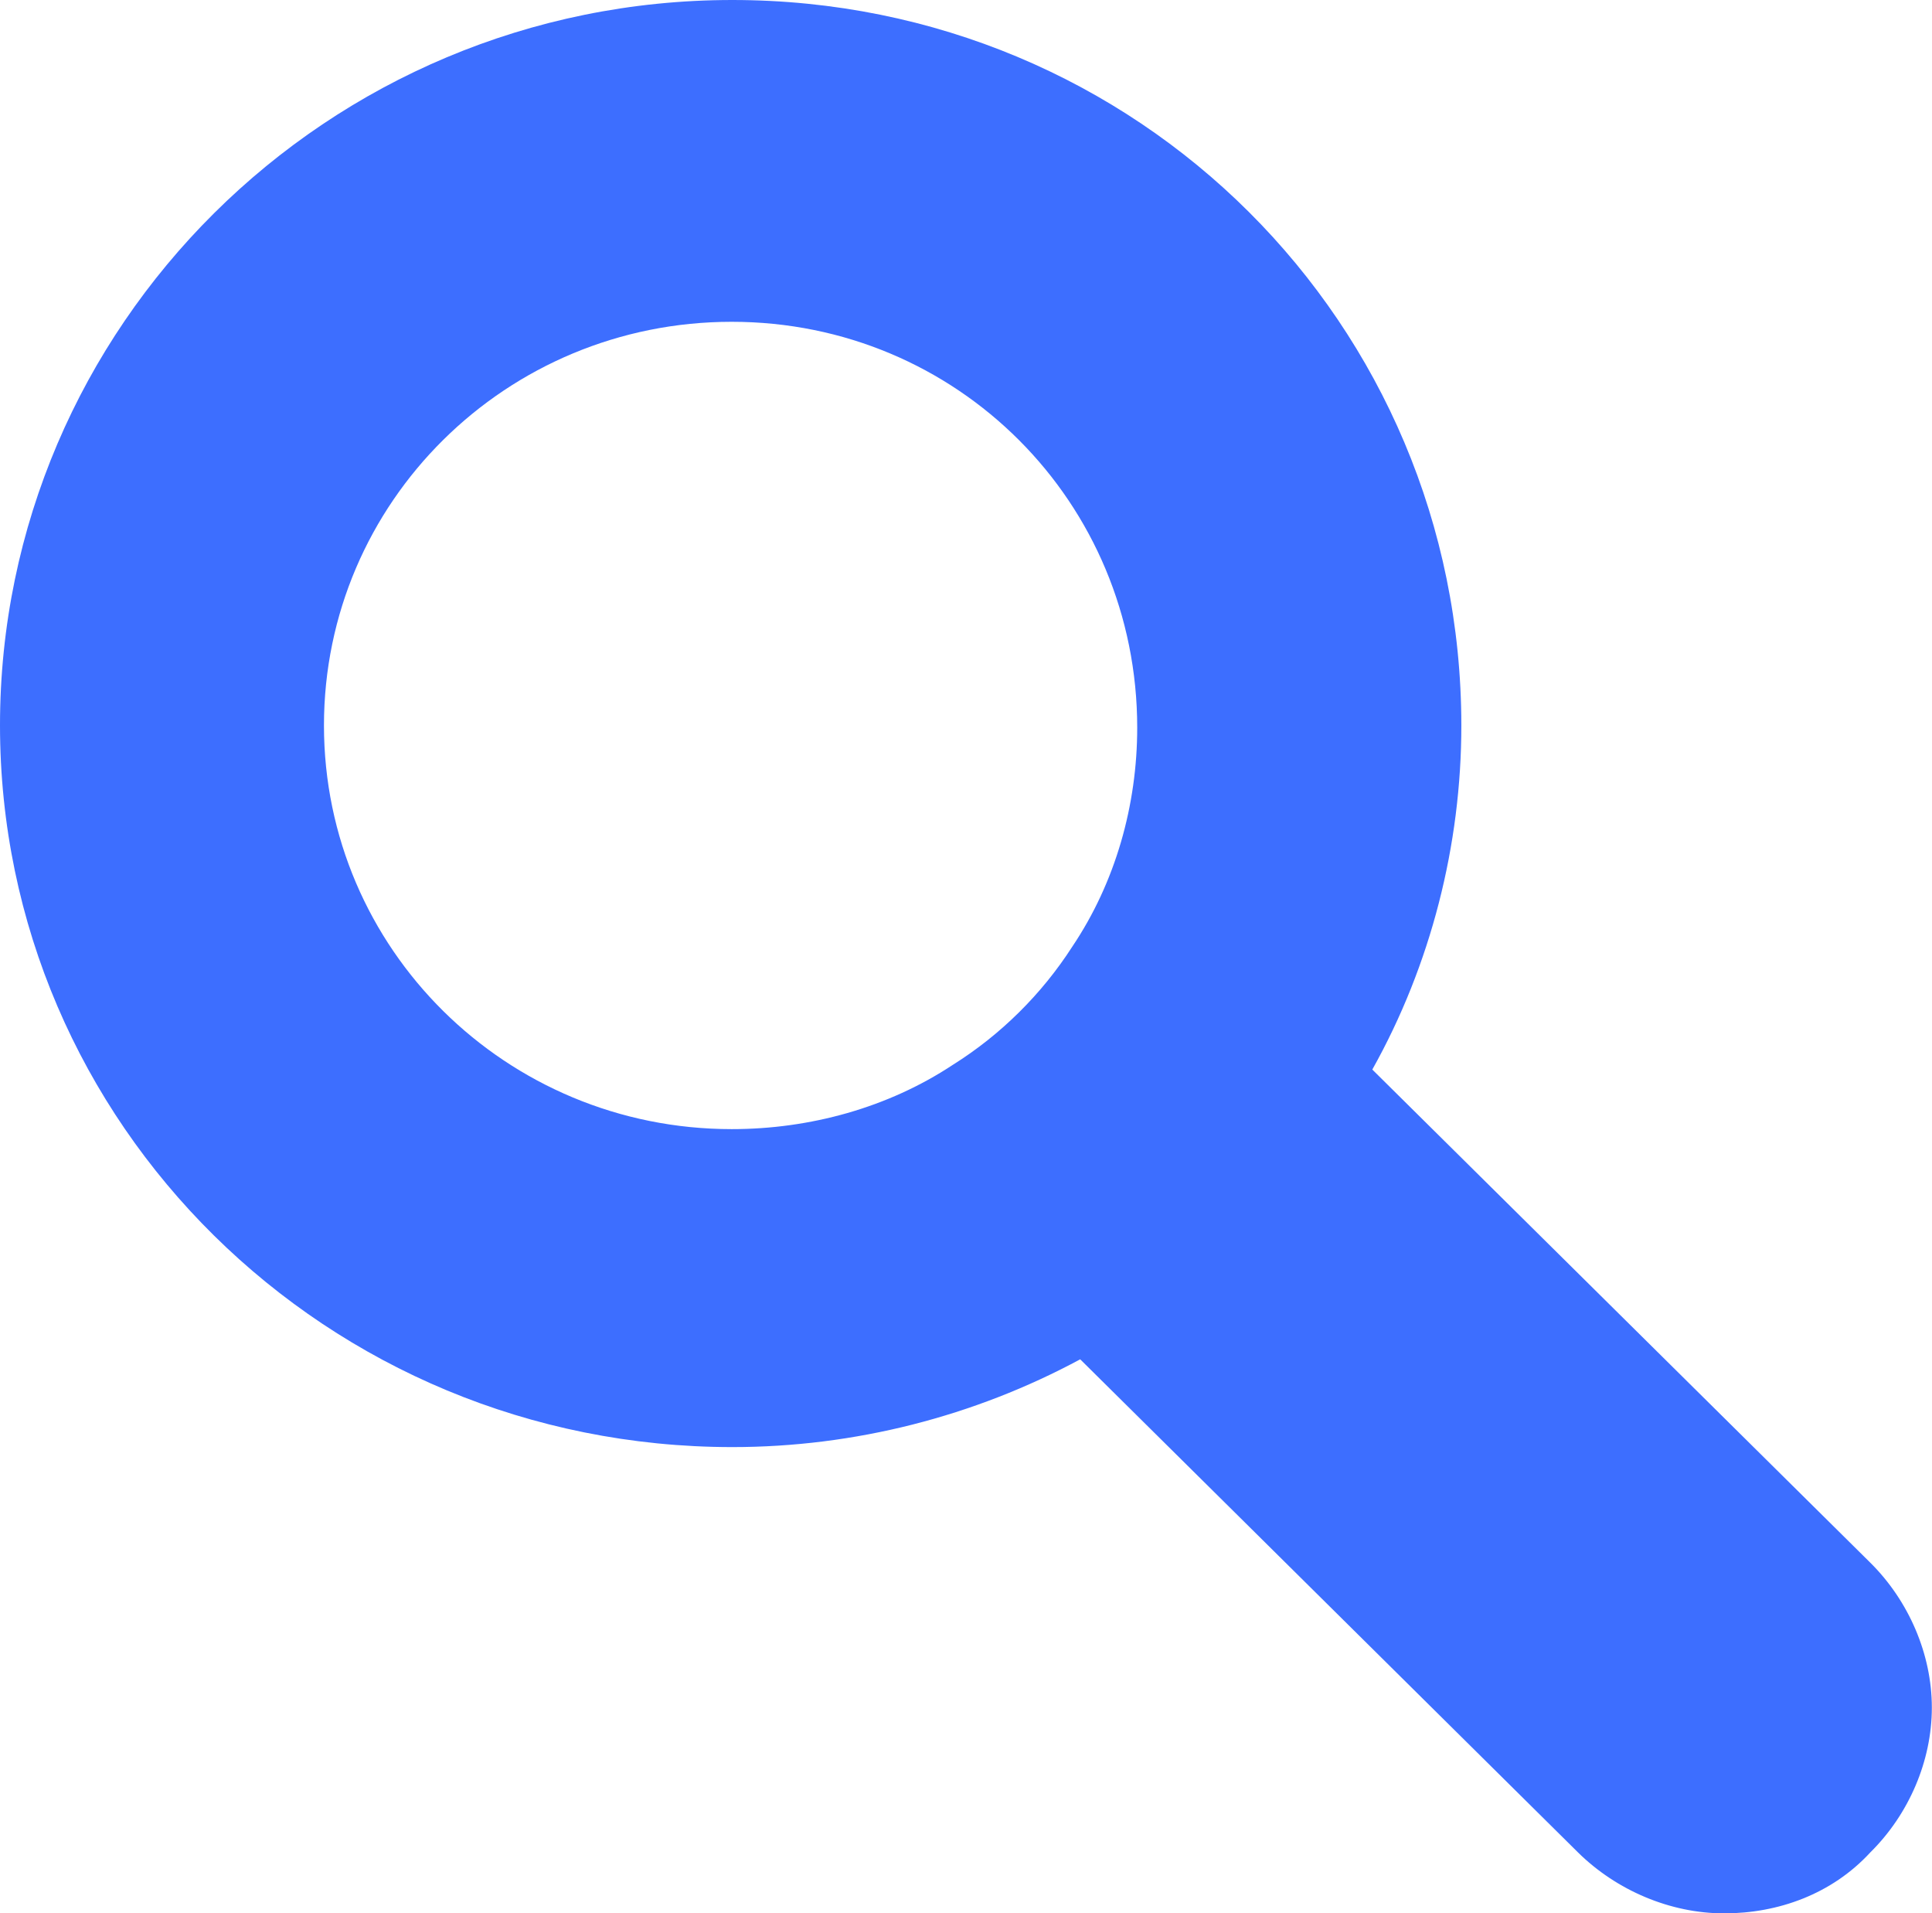 <svg viewBox="0 0 121.3 120.1" xmlns="http://www.w3.org/2000/svg" data-sanitized-data-name="Layer 1" data-name="Layer 1" id="Layer_1">
  <defs>
    <style>
      .cls-1 {
        fill: #3d6eff;
        stroke-width: 0px;
      }
    </style>
  </defs>
  <path d="m117.43,98.1l-31.27-30.96c3.68-6.57,5.59-14.09,5.59-21.6C91.74,20.31,71.45,0,45.98,0S0,20.52,0,45.53s20.51,45.31,45.98,45.31c7.68,0,15.19-1.93,21.84-5.51l31.25,30.95c2.42,2.39,5.8,3.83,9.18,3.83s6.76-1.2,9.18-3.83c2.42-2.39,3.86-5.74,3.86-9.09s-1.45-6.7-3.86-9.09Zm-71.49-27.22c-14.16,0-25.6-11.32-25.6-25.34s11.44-25.34,25.6-25.34,25.46,11.32,25.46,25.48c0,4.85-1.36,9.71-4.08,13.75-1.91,2.97-4.49,5.53-7.49,7.41-4.08,2.7-8.99,4.04-13.89,4.04Z" class="cls-1"></path>
</svg>